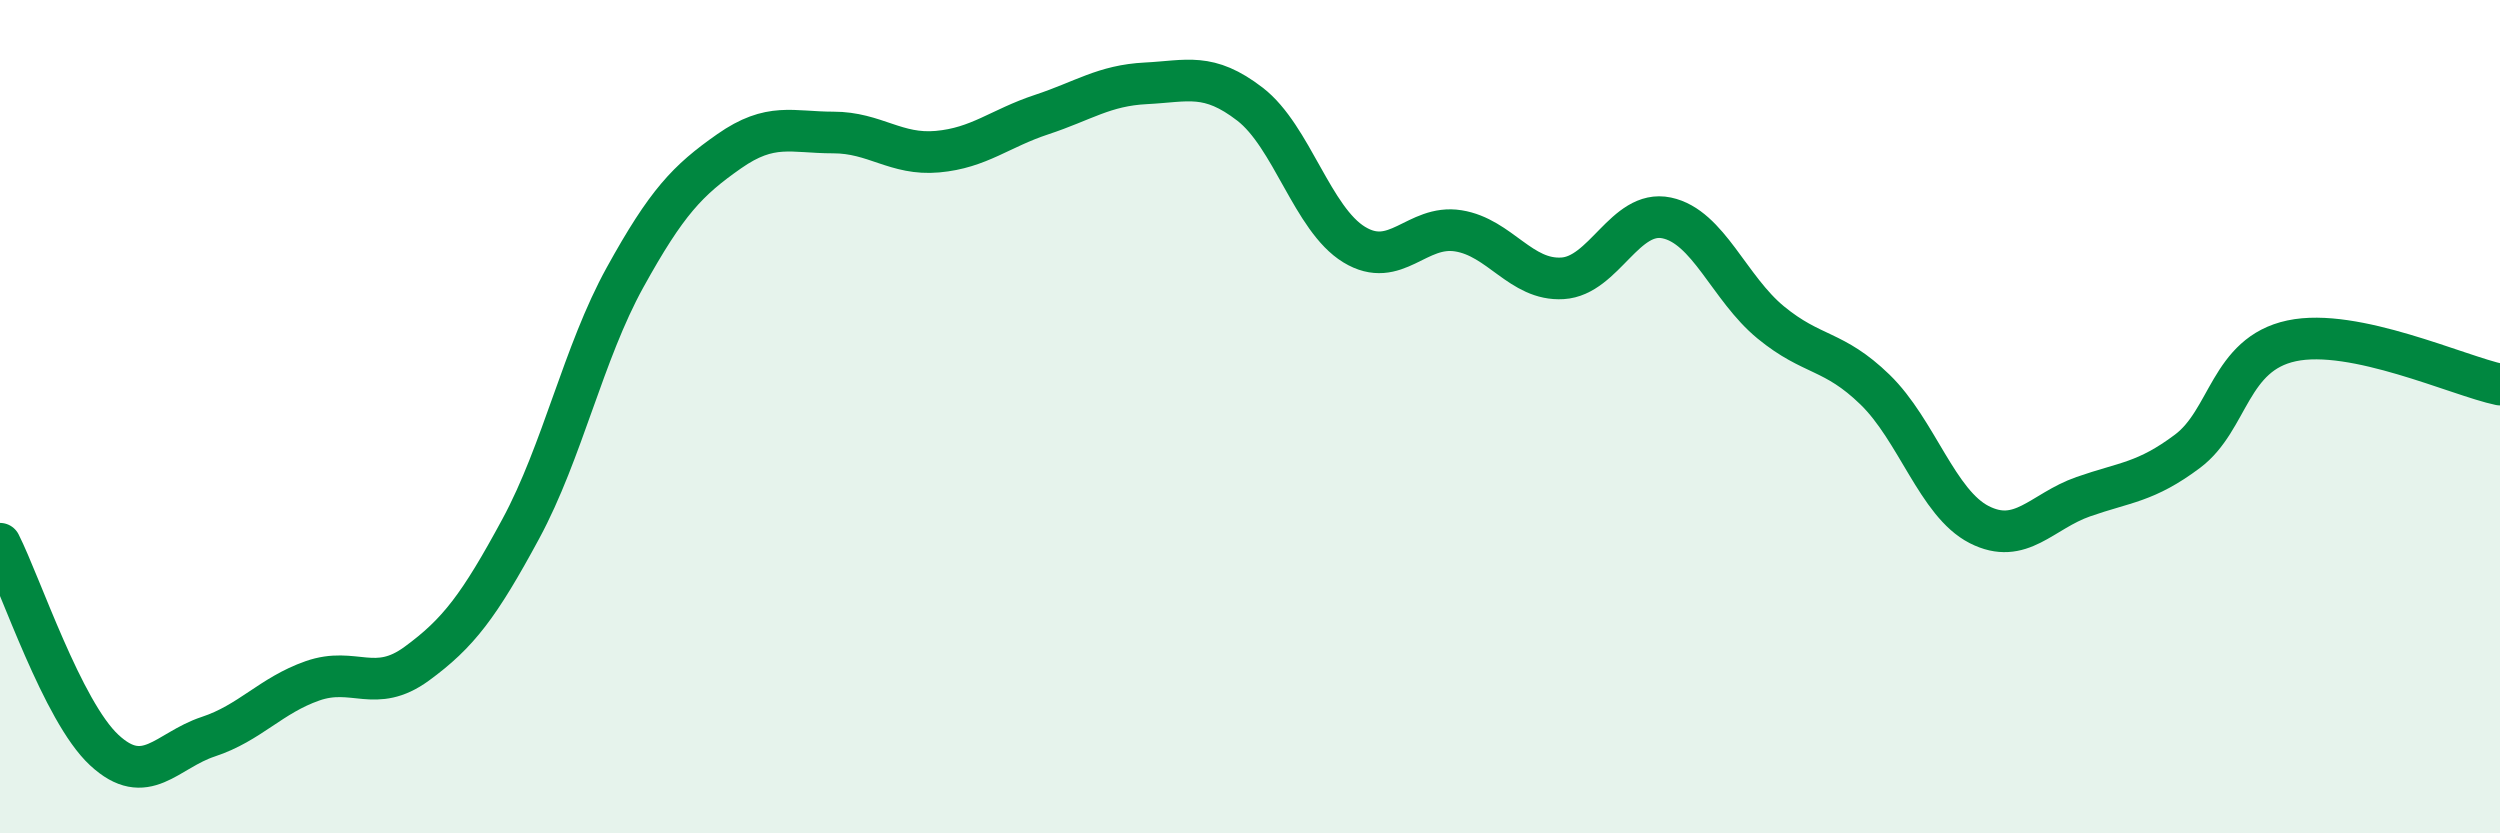 
    <svg width="60" height="20" viewBox="0 0 60 20" xmlns="http://www.w3.org/2000/svg">
      <path
        d="M 0,13.05 C 0.5,14.04 1.5,17.07 2.5,18 C 3.5,18.93 4,18.01 5,17.68 C 6,17.35 6.5,16.69 7.5,16.34 C 8.5,15.99 9,16.66 10,15.93 C 11,15.2 11.5,14.54 12.5,12.69 C 13.5,10.84 14,8.47 15,6.66 C 16,4.85 16.5,4.33 17.5,3.63 C 18.5,2.93 19,3.18 20,3.18 C 21,3.18 21.5,3.73 22.5,3.64 C 23.5,3.55 24,3.08 25,2.75 C 26,2.42 26.5,2.05 27.5,2 C 28.5,1.95 29,1.73 30,2.5 C 31,3.27 31.5,5.26 32.5,5.87 C 33.5,6.48 34,5.38 35,5.54 C 36,5.7 36.5,6.74 37.5,6.68 C 38.5,6.62 39,5.02 40,5.23 C 41,5.44 41.5,6.92 42.5,7.74 C 43.5,8.56 44,8.38 45,9.35 C 46,10.32 46.5,12.08 47.5,12.59 C 48.5,13.1 49,12.27 50,11.92 C 51,11.57 51.5,11.58 52.5,10.83 C 53.5,10.08 53.5,8.5 55,8.18 C 56.5,7.86 59,9.02 60,9.23L60 20L0 20Z"
        fill="#008740"
        opacity="0.1"
        stroke-linecap="round"
        stroke-linejoin="round"
      />
      <path
        d="M 0,13.05 C 0.5,14.04 1.5,17.07 2.5,18 C 3.5,18.93 4,18.01 5,17.68 C 6,17.35 6.5,16.69 7.5,16.34 C 8.5,15.99 9,16.66 10,15.93 C 11,15.2 11.5,14.54 12.5,12.69 C 13.5,10.84 14,8.47 15,6.66 C 16,4.85 16.5,4.33 17.5,3.63 C 18.5,2.93 19,3.18 20,3.18 C 21,3.18 21.5,3.73 22.5,3.64 C 23.5,3.55 24,3.08 25,2.75 C 26,2.42 26.5,2.05 27.5,2 C 28.5,1.95 29,1.73 30,2.5 C 31,3.27 31.5,5.26 32.5,5.87 C 33.5,6.48 34,5.38 35,5.54 C 36,5.7 36.5,6.74 37.5,6.68 C 38.5,6.62 39,5.02 40,5.23 C 41,5.44 41.5,6.92 42.5,7.74 C 43.5,8.56 44,8.38 45,9.35 C 46,10.32 46.5,12.08 47.5,12.59 C 48.5,13.1 49,12.27 50,11.92 C 51,11.57 51.5,11.58 52.5,10.83 C 53.5,10.08 53.5,8.5 55,8.18 C 56.5,7.86 59,9.02 60,9.23"
        stroke="#008740"
        stroke-width="1"
        fill="none"
        stroke-linecap="round"
        stroke-linejoin="round"
      />
    </svg>
  